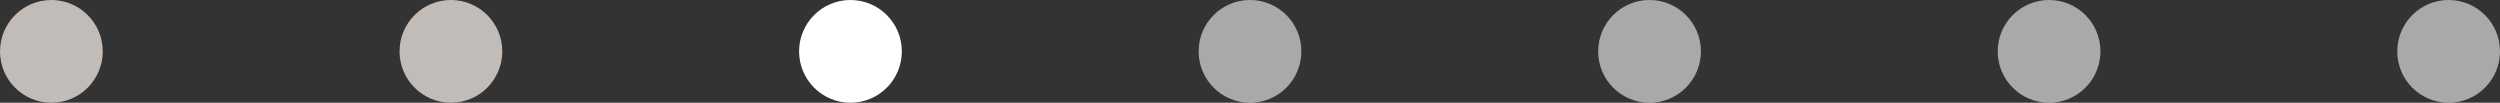 <?xml version="1.0" encoding="UTF-8"?> <svg xmlns="http://www.w3.org/2000/svg" width="219" height="9" viewBox="0 0 219 9" fill="none"><rect x="0" y="0" width="219" height="9" fill="#333333" stroke="none"/><circle cx="4.5" cy="4.5" r="4.5" fill="#C1BCB7"></circle><circle cx="39.5" cy="4.5" r="4.5" fill="#C1BCB7"></circle><circle cx="74.5" cy="4.5" r="4.5" fill="white"></circle><circle cx="109.5" cy="4.5" r="4.5" fill="white" fill-opacity="0.58"></circle><circle cx="144.5" cy="4.5" r="4.5" fill="white" fill-opacity="0.58"></circle><circle cx="179.5" cy="4.5" r="4.5" fill="white" fill-opacity="0.58"></circle><circle cx="214.5" cy="4.5" r="4.5" fill="white" fill-opacity="0.58"></circle></svg> 
